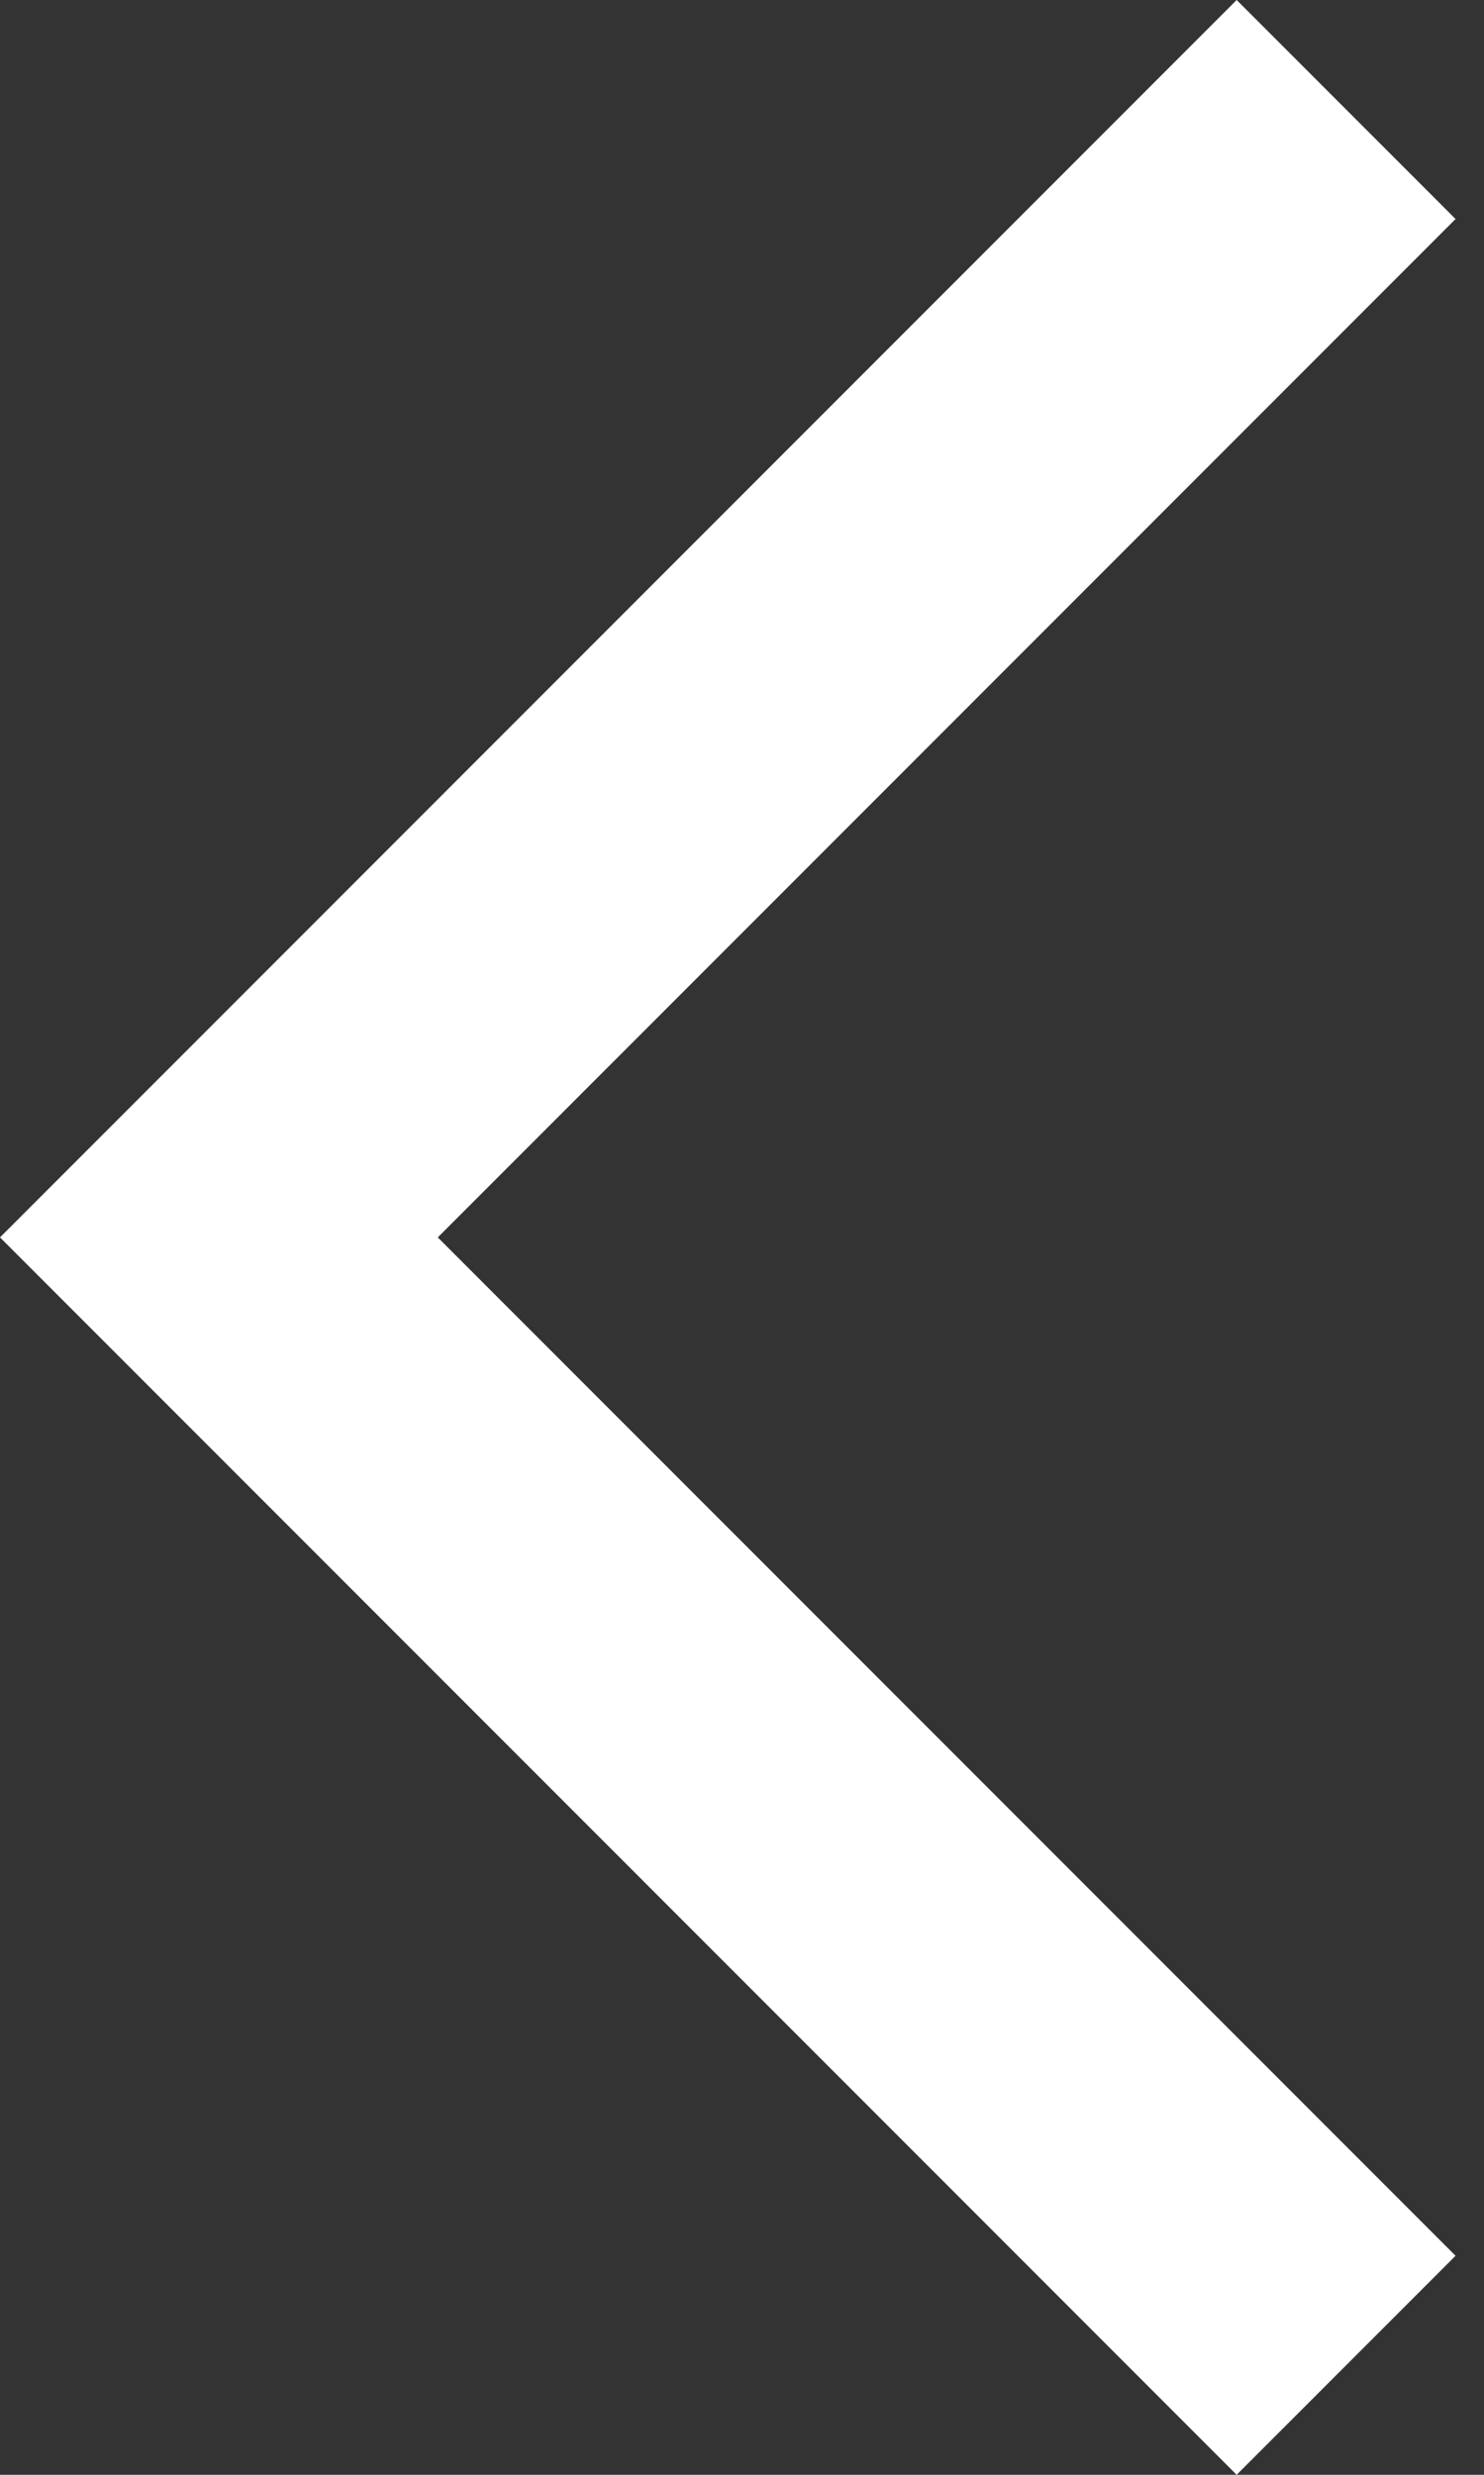 <?xml version="1.0" encoding="UTF-8"?> <svg xmlns="http://www.w3.org/2000/svg" width="12" height="20" viewBox="0 0 12 20" fill="none"><rect x="0" y="0" width="12" height="20" fill="#333333" stroke="none"/> <path d="M11.77 1.77L10 0L0 10L10 20L11.77 18.23L3.54 10L11.77 1.77Z" fill="white"></path> </svg> 